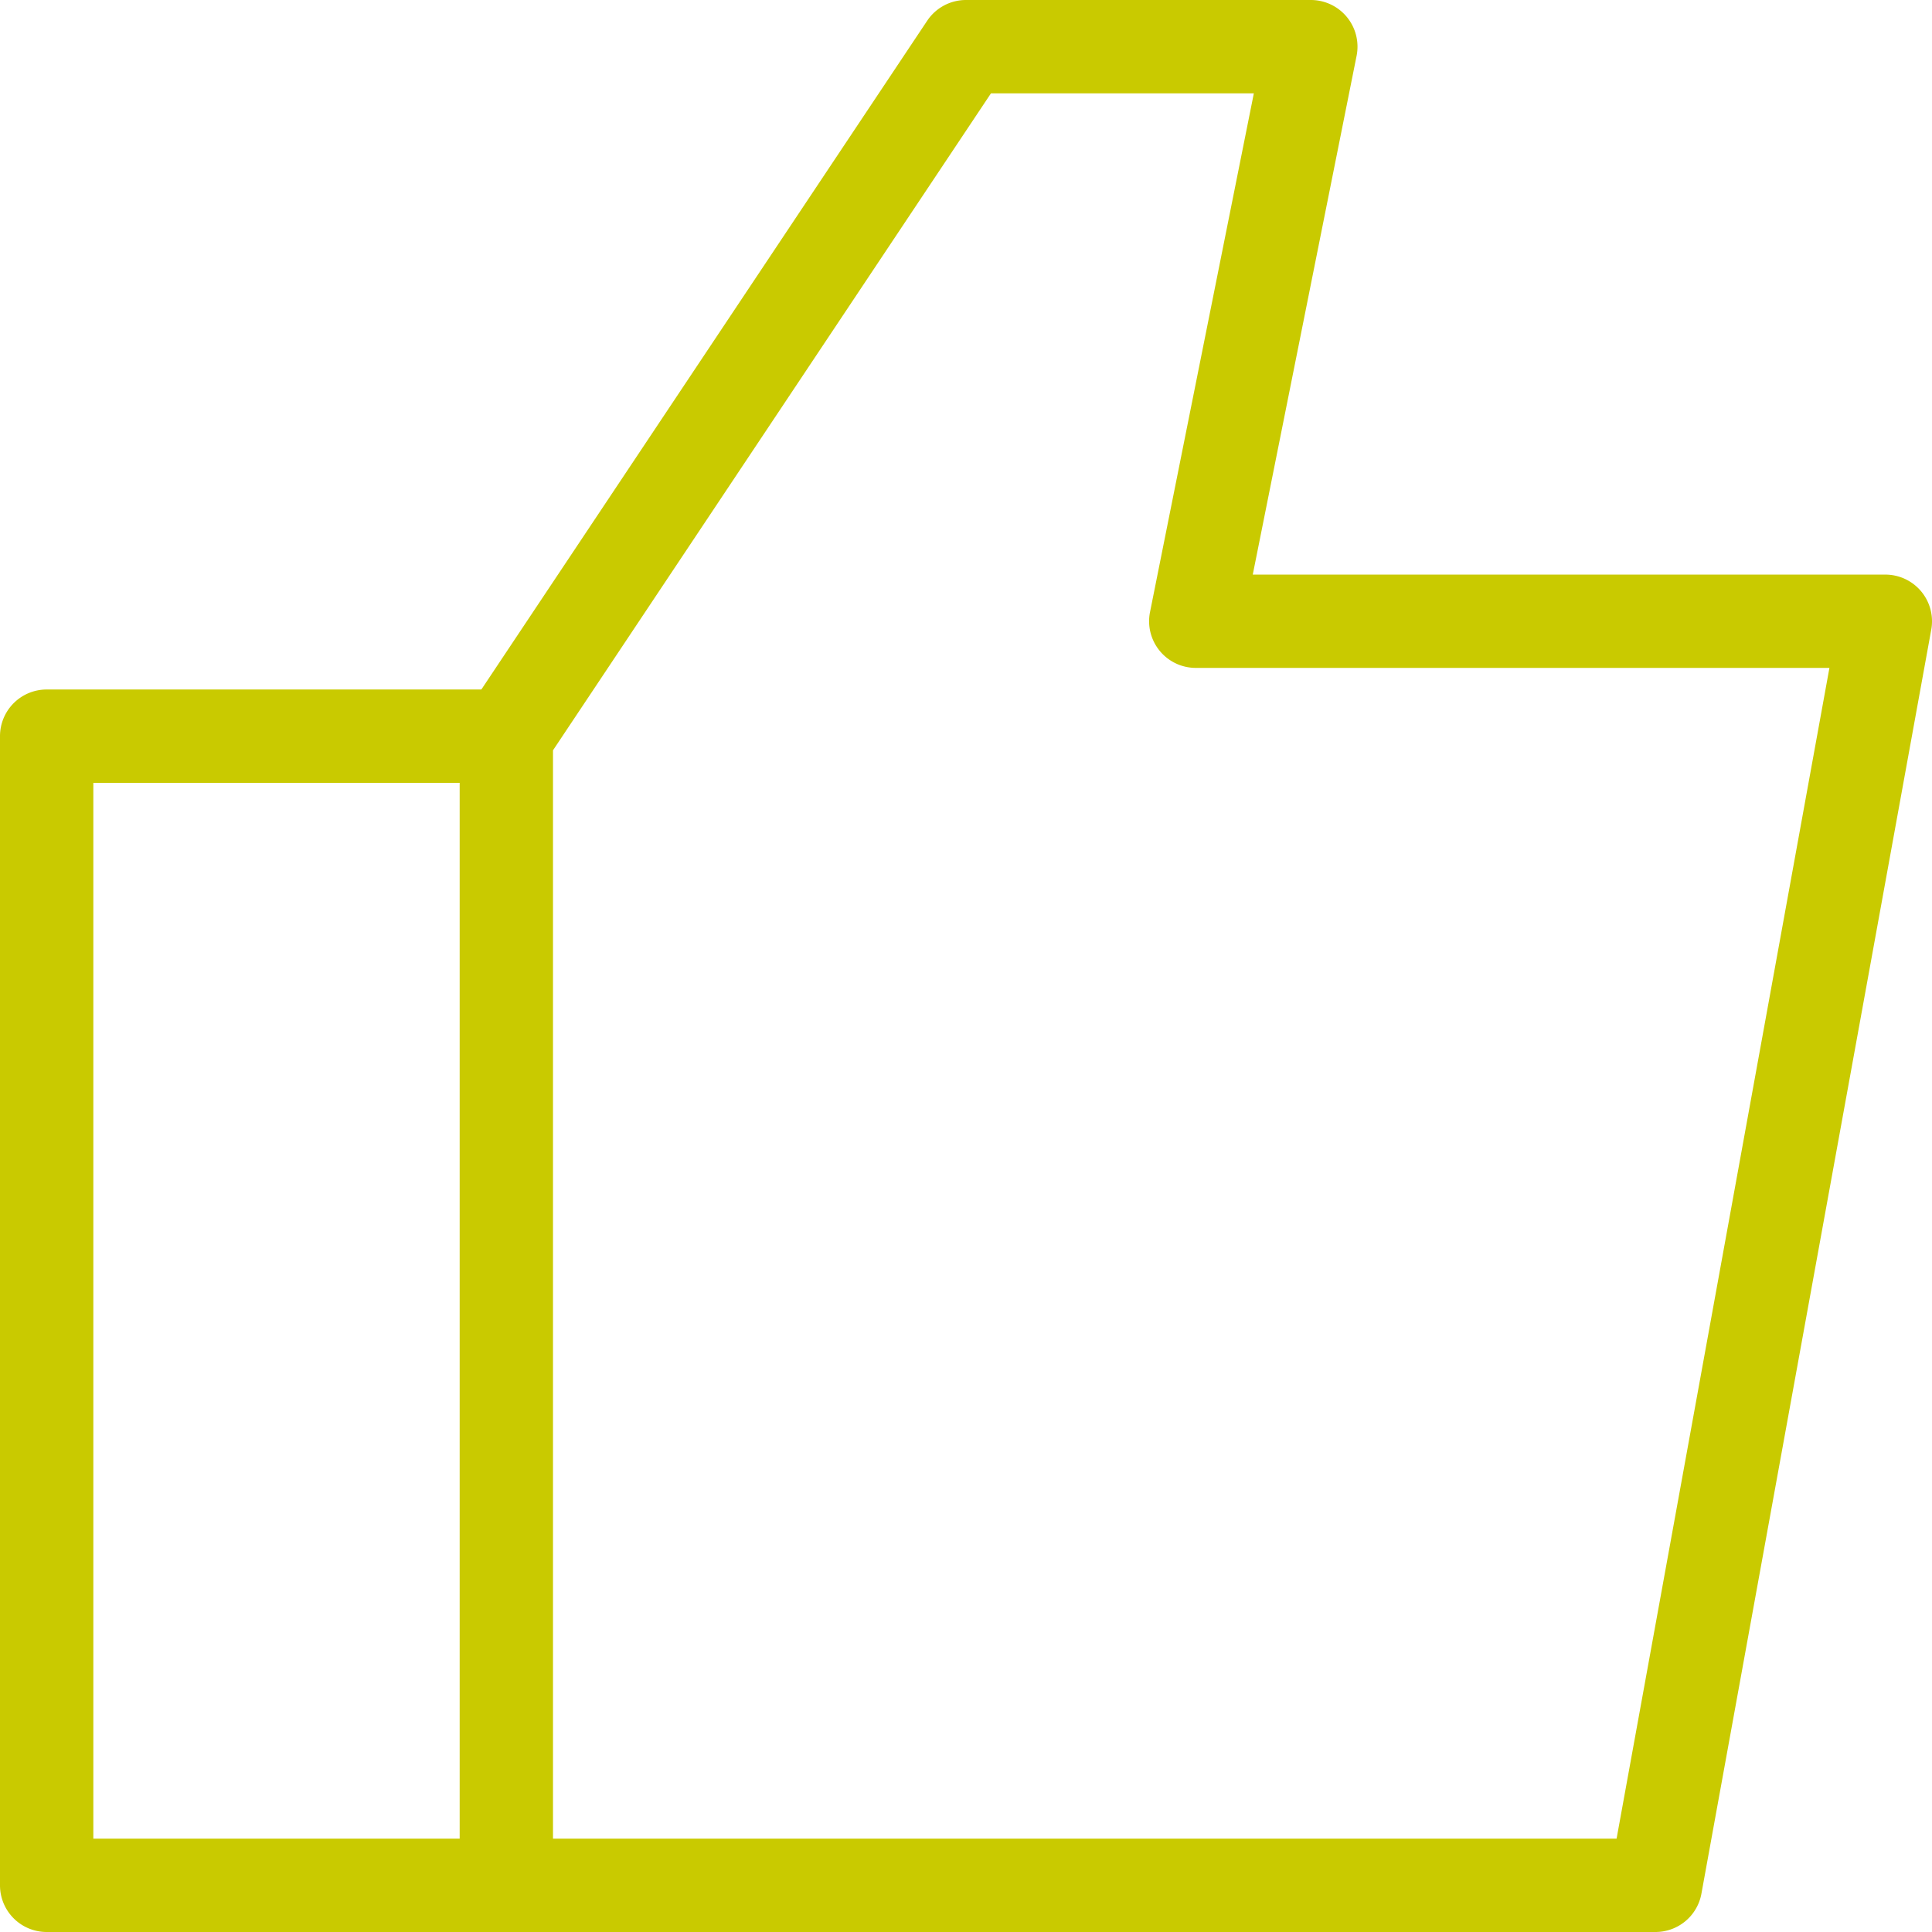 <svg xmlns="http://www.w3.org/2000/svg" width="41.4" height="41.4" viewBox="0 0 41.4 41.4"><g transform="translate(1 1)"><path d="M10.85,38.625H1a1,1,0,0,1-1-1V13a1,1,0,0,1,1-1h9.85a1,1,0,0,1,0,2H2V36.625h8.85a1,1,0,1,1,0,2Z" transform="translate(-1 1.775)" fill="#c9ca00"></path><path d="M18.85,0h7.388a1,1,0,0,1,.981,1.2L24.995,12.313H38.55a1,1,0,0,1,.984,1.179L34.609,40.579a1,1,0,0,1-.984.821H9a1,1,0,0,1-1-1V15.775a1,1,0,0,1,.168-.555L18.018.445A1,1,0,0,1,18.85,0Zm6.168,2H19.385L10,16.078V39.4H32.791l4.561-25.088H23.775a1,1,0,0,1-.981-1.2Z" transform="translate(0.85 -1)" fill="#c9ca00"></path></g></svg>